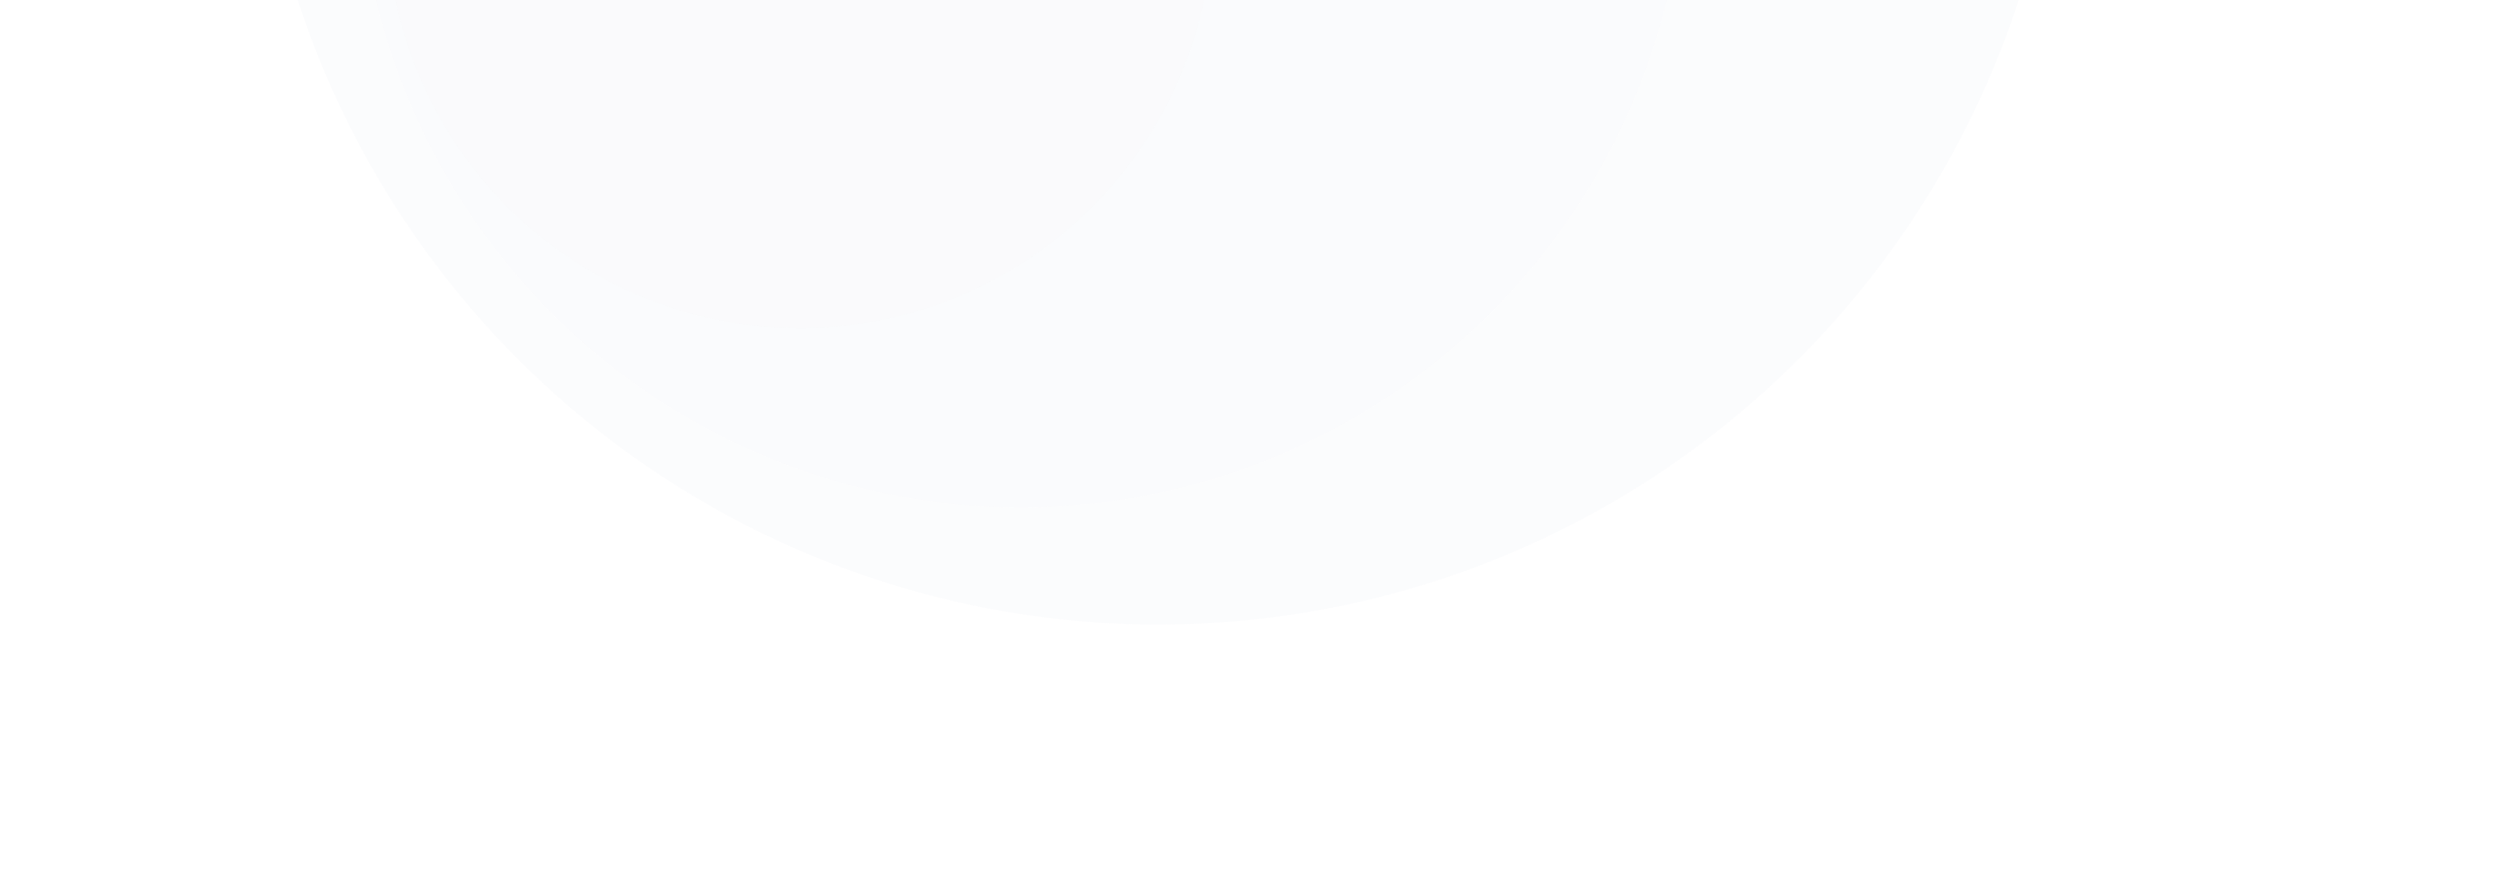 <svg width="576" height="204" viewBox="0 0 576 204" fill="none" xmlns="http://www.w3.org/2000/svg">
<g opacity="0.56">
<g opacity="0.52" filter="url(#filter0_di_459_2026)">
<circle cx="289.433" cy="-53.566" r="208.544" transform="rotate(31.218 289.433 -53.566)" fill="#F3F5F9"/>
</g>
<g opacity="0.52" filter="url(#filter1_di_459_2026)">
<ellipse cx="235.376" cy="-40.803" rx="152.993" ry="153.221" transform="rotate(31.218 235.376 -40.803)" fill="#F3F5F9"/>
</g>
<g opacity="0.52" filter="url(#filter2_di_459_2026)">
<circle cx="184.269" cy="-24.123" r="95.165" transform="rotate(31.218 184.269 -24.123)" fill="#F3F5F9"/>
</g>
</g>
<defs>
<filter id="filter0_di_459_2026" x="38.094" y="-300.217" width="475.73" height="475.729" filterUnits="userSpaceOnUse" color-interpolation-filters="sRGB">
<feFlood flood-opacity="0" result="BackgroundImageFix"/>
<feColorMatrix in="SourceAlpha" type="matrix" values="0 0 0 0 0 0 0 0 0 0 0 0 0 0 0 0 0 0 127 0" result="hardAlpha"/>
<feOffset dx="-13.473" dy="-8.787"/>
<feGaussianBlur stdDeviation="14.645"/>
<feComposite in2="hardAlpha" operator="out"/>
<feColorMatrix type="matrix" values="0 0 0 0 0.776 0 0 0 0 0.796 0 0 0 0 0.831 0 0 0 0.25 0"/>
<feBlend mode="normal" in2="BackgroundImageFix" result="effect1_dropShadow_459_2026"/>
<feBlend mode="normal" in="SourceGraphic" in2="effect1_dropShadow_459_2026" result="shape"/>
<feColorMatrix in="SourceAlpha" type="matrix" values="0 0 0 0 0 0 0 0 0 0 0 0 0 0 0 0 0 0 127 0" result="hardAlpha"/>
<feOffset dx="-9.107" dy="-2.277"/>
<feGaussianBlur stdDeviation="33.285"/>
<feComposite in2="hardAlpha" operator="arithmetic" k2="-1" k3="1"/>
<feColorMatrix type="matrix" values="0 0 0 0 1 0 0 0 0 1 0 0 0 0 1 0 0 0 1 0"/>
<feBlend mode="normal" in2="shape" result="effect2_innerShadow_459_2026"/>
</filter>
<filter id="filter1_di_459_2026" x="0.338" y="-278.222" width="488.289" height="488.499" filterUnits="userSpaceOnUse" color-interpolation-filters="sRGB">
<feFlood flood-opacity="0" result="BackgroundImageFix"/>
<feColorMatrix in="SourceAlpha" type="matrix" values="0 0 0 0 0 0 0 0 0 0 0 0 0 0 0 0 0 0 127 0" result="hardAlpha"/>
<feOffset dx="9.107" dy="6.83"/>
<feGaussianBlur stdDeviation="45.534"/>
<feComposite in2="hardAlpha" operator="out"/>
<feColorMatrix type="matrix" values="0 0 0 0 0.776 0 0 0 0 0.795 0 0 0 0 0.832 0 0 0 1 0"/>
<feBlend mode="normal" in2="BackgroundImageFix" result="effect1_dropShadow_459_2026"/>
<feBlend mode="normal" in="SourceGraphic" in2="effect1_dropShadow_459_2026" result="shape"/>
<feColorMatrix in="SourceAlpha" type="matrix" values="0 0 0 0 0 0 0 0 0 0 0 0 0 0 0 0 0 0 127 0" result="hardAlpha"/>
<feOffset dx="-9.107" dy="-2.277"/>
<feGaussianBlur stdDeviation="34.15"/>
<feComposite in2="hardAlpha" operator="arithmetic" k2="-1" k3="1"/>
<feColorMatrix type="matrix" values="0 0 0 0 1 0 0 0 0 1 0 0 0 0 1 0 0 0 1 0"/>
<feBlend mode="normal" in2="shape" result="effect2_innerShadow_459_2026"/>
</filter>
<filter id="filter2_di_459_2026" x="29.896" y="-180.773" width="326.96" height="326.96" filterUnits="userSpaceOnUse" color-interpolation-filters="sRGB">
<feFlood flood-opacity="0" result="BackgroundImageFix"/>
<feColorMatrix in="SourceAlpha" type="matrix" values="0 0 0 0 0 0 0 0 0 0 0 0 0 0 0 0 0 0 127 0" result="hardAlpha"/>
<feOffset dx="9.107" dy="6.83"/>
<feGaussianBlur stdDeviation="34.15"/>
<feComposite in2="hardAlpha" operator="out"/>
<feColorMatrix type="matrix" values="0 0 0 0 0.822 0 0 0 0 0.839 0 0 0 0 0.872 0 0 0 1 0"/>
<feBlend mode="normal" in2="BackgroundImageFix" result="effect1_dropShadow_459_2026"/>
<feBlend mode="normal" in="SourceGraphic" in2="effect1_dropShadow_459_2026" result="shape"/>
<feColorMatrix in="SourceAlpha" type="matrix" values="0 0 0 0 0 0 0 0 0 0 0 0 0 0 0 0 0 0 127 0" result="hardAlpha"/>
<feOffset dx="-9.107" dy="-2.277"/>
<feGaussianBlur stdDeviation="34.15"/>
<feComposite in2="hardAlpha" operator="arithmetic" k2="-1" k3="1"/>
<feColorMatrix type="matrix" values="0 0 0 0 1 0 0 0 0 1 0 0 0 0 1 0 0 0 1 0"/>
<feBlend mode="normal" in2="shape" result="effect2_innerShadow_459_2026"/>
</filter>
</defs>
</svg>
